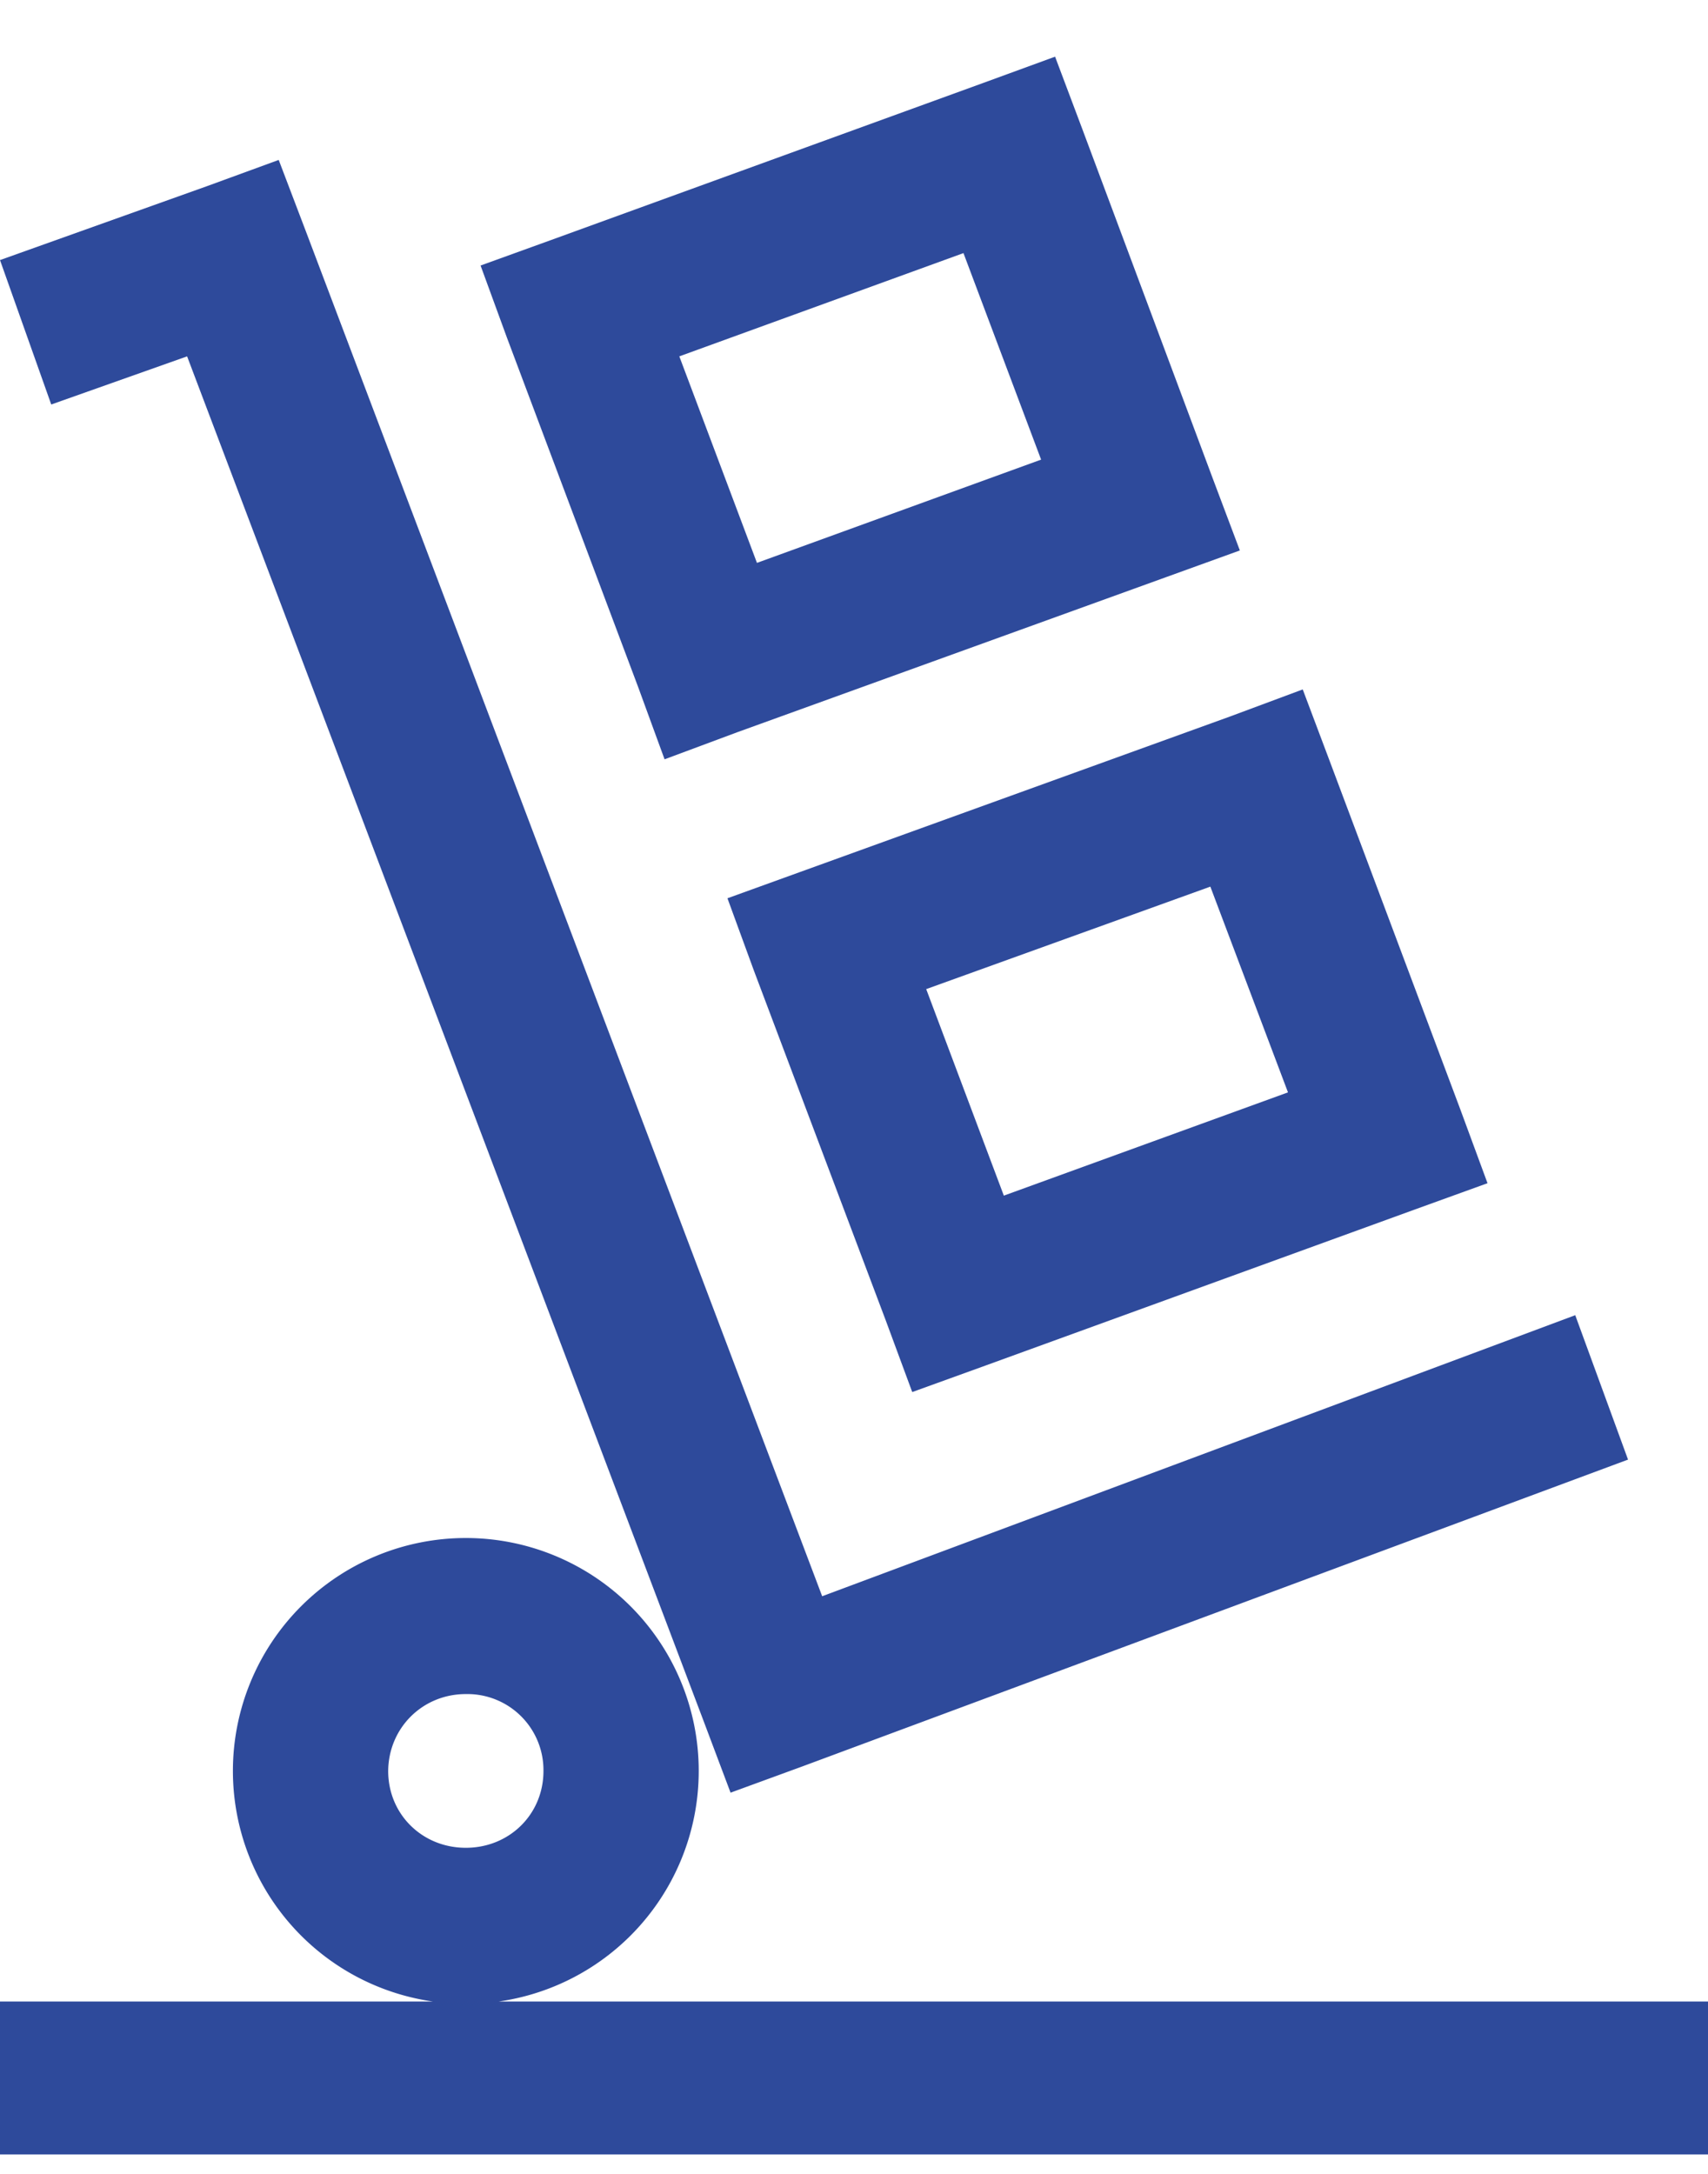 <svg xmlns="http://www.w3.org/2000/svg" xmlns:xlink="http://www.w3.org/1999/xlink" width="22" height="28" viewBox="0 0 22 28"><defs><path id="9un4a" d="M951.94 1523.66l1.68 4.5.35.93-.94.34-5.53 2-.94.35-.34-.93-1.69-4.5-.34-.93.94-.34 5.53-2.01.93-.34zm-10 1.32l6.65 17.58 9.7-3.62.68 1.86-10.63 3.95-.93.34-.35-.93-6.65-17.57-1.75.62-.66-1.86 2.66-.95.93-.34zm4.81 1.61l1 2.66 3.66-1.33-1-2.66zm8.38 5.22l1.68 4.48.35.95-.94.34-5.53 2.01-.94.34-.34-.92-1.7-4.51-.34-.93.94-.34 5.53-2 .94-.35zm-5.2 2.93l1 2.66 3.66-1.33-1-2.65zm-2.93 10.07a3 3 0 0 1-6 0 3 3 0 0 1 6 0zm13 2.97v1.97h-22v-1.97zm-17-2.97c0 .56.44.99 1 .99s1-.43 1-.99a.98.98 0 0 0-1-.99c-.56 0-1 .44-1 1z"/></defs><g><g transform="translate(-938 -1522)"><use fill="#2e4a9b" xlink:href="#9un4a"/></g></g></svg>